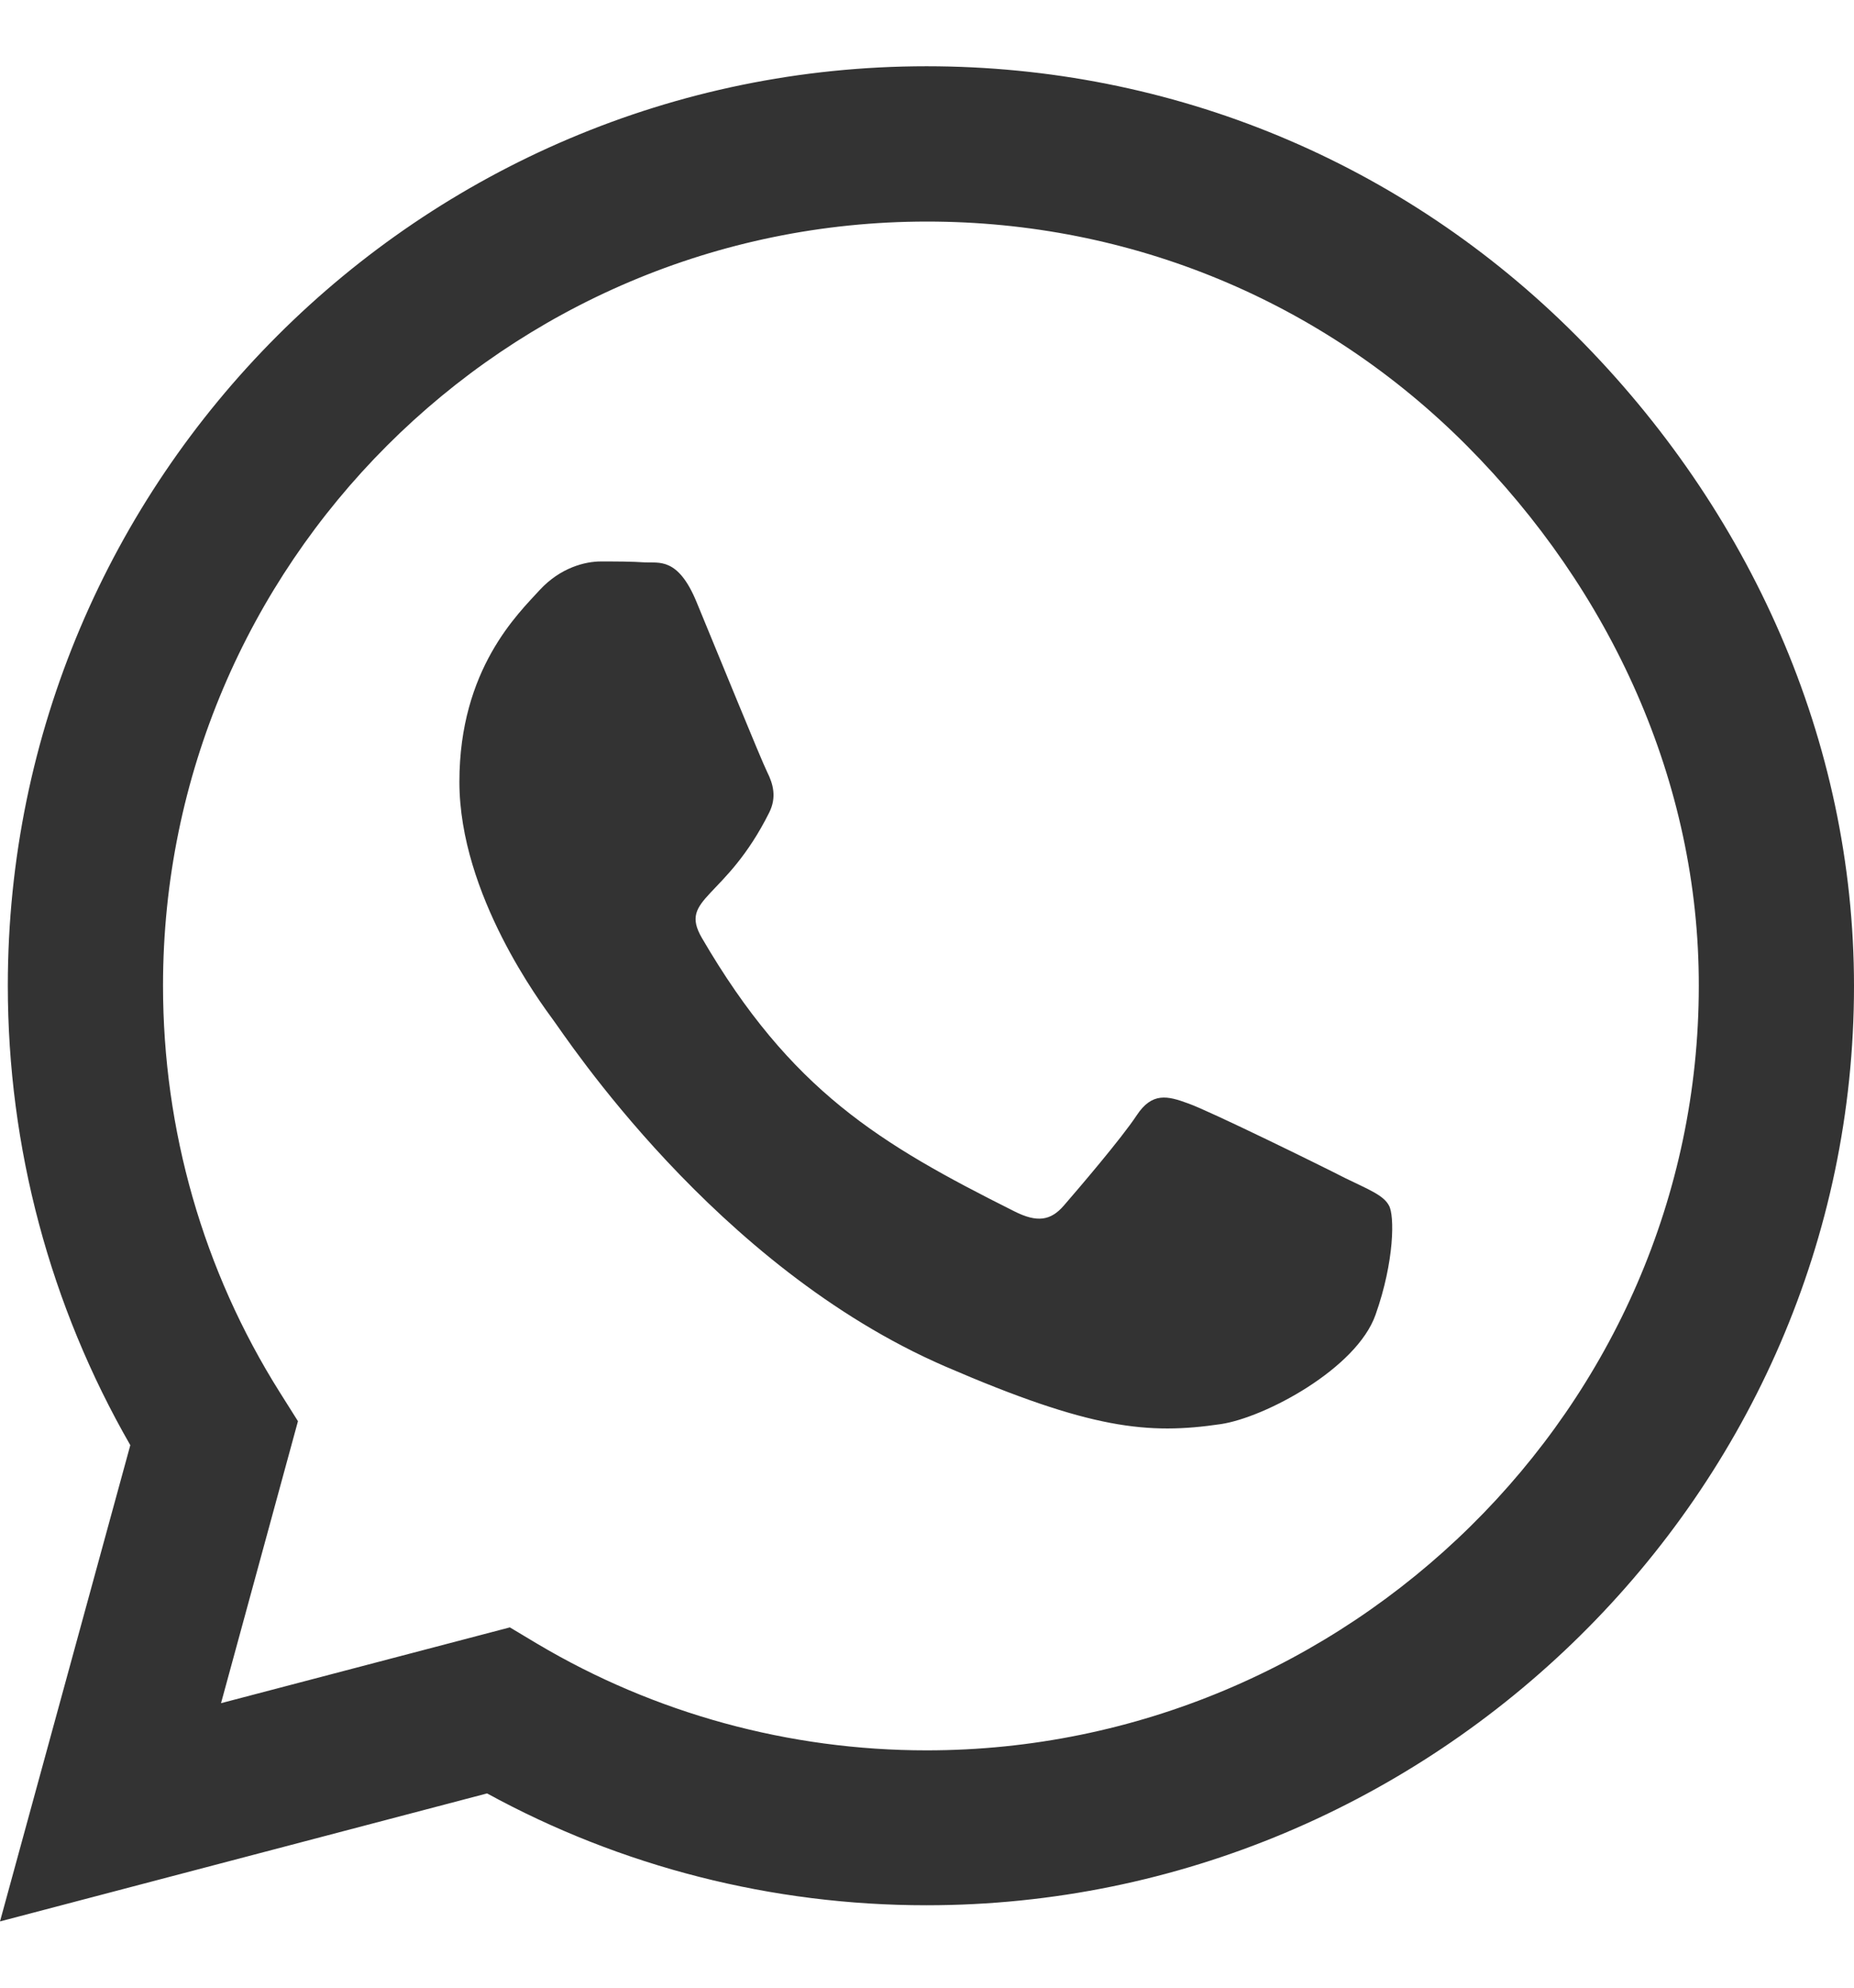 <svg width="14" height="15" viewBox="0 0 14 15" fill="none" xmlns="http://www.w3.org/2000/svg">
<path d="M11.903 2.534C10.594 1.222 8.85 0.5 6.997 0.5C3.172 0.5 0.059 3.612 0.059 7.438C0.059 8.659 0.378 9.853 0.984 10.906L0 14.5L3.678 13.534C4.691 14.088 5.831 14.378 6.994 14.378H6.997C10.819 14.378 14 11.266 14 7.441C14 5.588 13.213 3.847 11.903 2.534ZM6.997 13.209C5.959 13.209 4.944 12.931 4.059 12.406L3.85 12.281L1.669 12.853L2.25 10.725L2.112 10.506C1.534 9.588 1.231 8.528 1.231 7.438C1.231 4.259 3.819 1.672 7 1.672C8.541 1.672 9.988 2.272 11.075 3.362C12.162 4.453 12.831 5.9 12.828 7.441C12.828 10.622 10.175 13.209 6.997 13.209ZM10.159 8.891C9.988 8.803 9.134 8.384 8.975 8.328C8.816 8.269 8.7 8.241 8.584 8.416C8.469 8.591 8.137 8.978 8.034 9.097C7.934 9.213 7.831 9.228 7.659 9.141C6.641 8.631 5.972 8.231 5.3 7.078C5.122 6.772 5.478 6.794 5.809 6.131C5.866 6.016 5.838 5.916 5.794 5.828C5.75 5.741 5.403 4.888 5.259 4.541C5.119 4.203 4.975 4.25 4.869 4.244C4.769 4.237 4.653 4.237 4.537 4.237C4.422 4.237 4.234 4.281 4.075 4.453C3.916 4.628 3.469 5.047 3.469 5.9C3.469 6.753 4.091 7.578 4.175 7.694C4.263 7.809 5.397 9.559 7.138 10.312C8.238 10.787 8.669 10.828 9.219 10.747C9.553 10.697 10.244 10.328 10.387 9.922C10.531 9.516 10.531 9.169 10.488 9.097C10.447 9.019 10.331 8.975 10.159 8.891Z" fill="#333333"/>
</svg>
